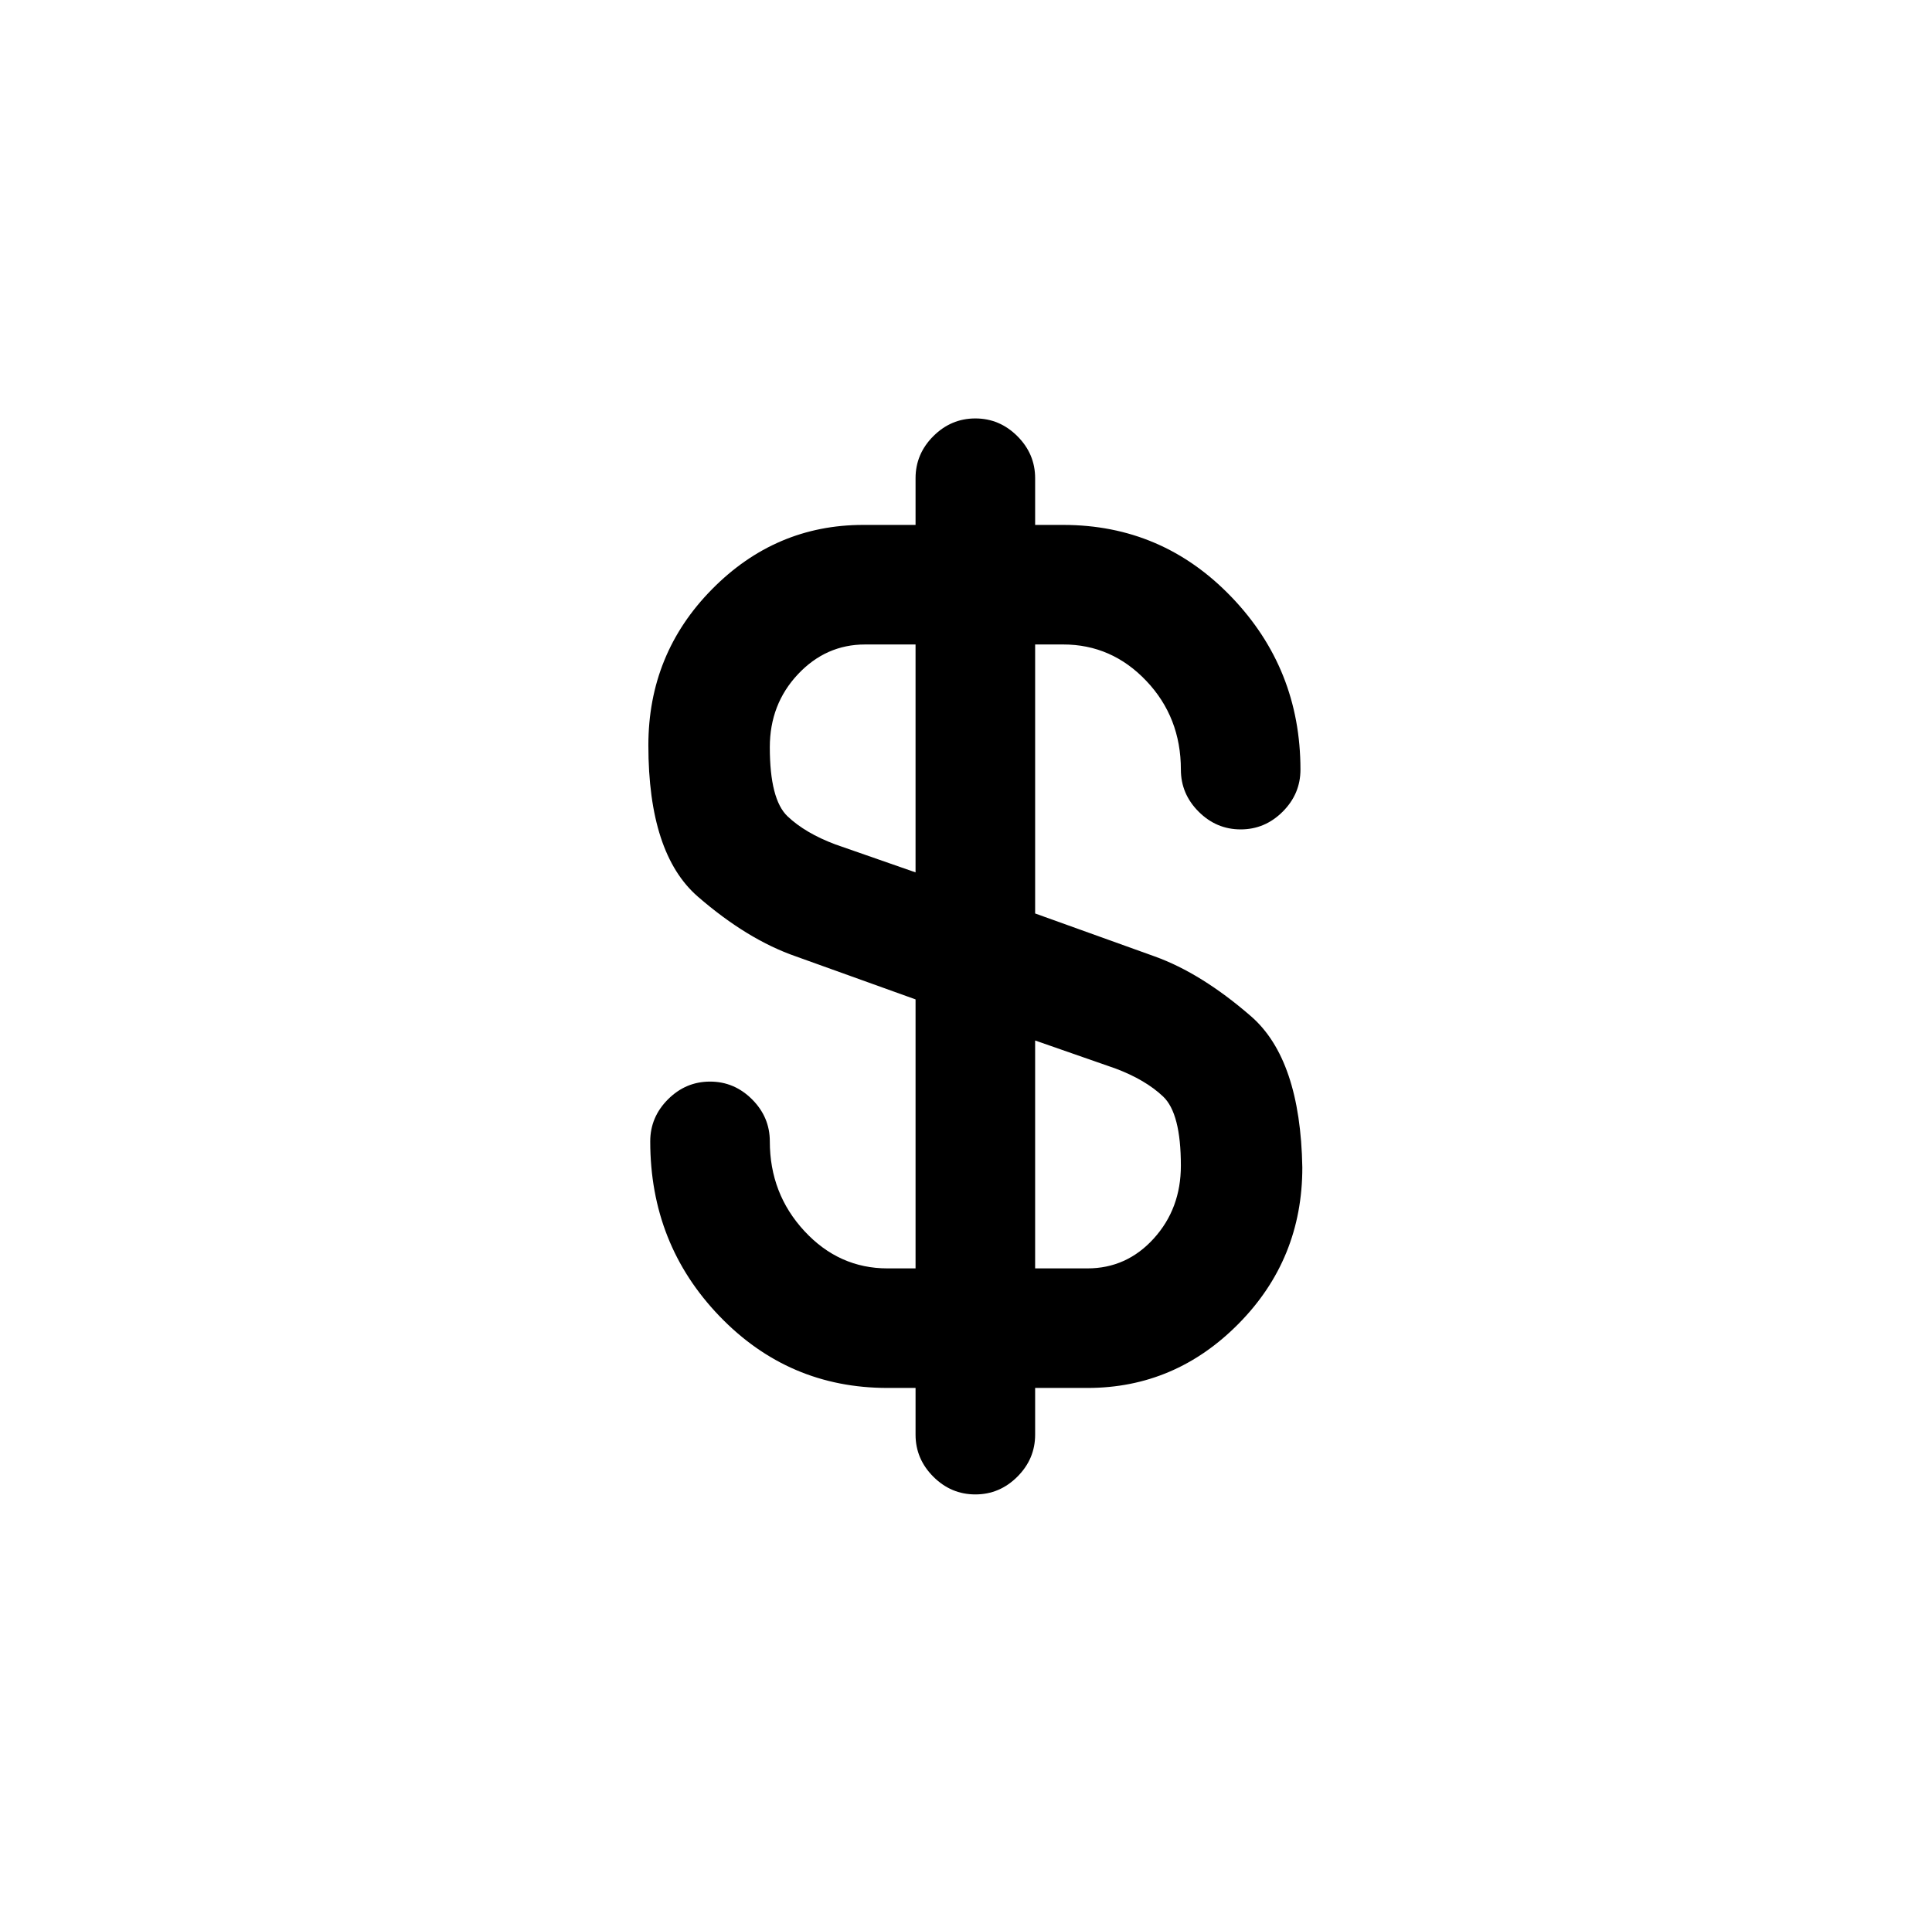 <?xml version="1.0" standalone="no"?>
<!DOCTYPE svg PUBLIC "-//W3C//DTD SVG 1.1//EN" "http://www.w3.org/Graphics/SVG/1.1/DTD/svg11.dtd" >
<svg xmlns="http://www.w3.org/2000/svg" xmlns:xlink="http://www.w3.org/1999/xlink" version="1.1" viewBox="-10 0 1034 1024">
   <path fill="currentColor"
d="M608 512l-64 -23v-144h15q26 0 44.5 19.5t18.5 47.5q0 13 9.5 22.5t22.5 9.5t22.5 -9.5t9.5 -22.5q0 -54 -37 -92.5t-90 -38.5h-15v-25q0 -13 -9.5 -22.5t-22.5 -9.5t-22.5 9.5t-9.5 22.5v25h-28q-47 0 -81 34.5t-34 83.5q0 58 26.5 81t52.5 32l64 23v144h-15
q-26 0 -44.5 -20t-18.5 -48q0 -13 -9.5 -22.5t-22.5 -9.5t-22.5 9.5t-9.5 22.5q0 55 37 93.5t90 38.5h15v25q0 13 9.5 22.5t22.5 9.5t22.5 -9.5t9.5 -22.5v-25h28q47 0 81 -34.5t34 -83.5q-1 -58 -27.5 -81t-51.5 -32v0zM437 452q-16 -6 -25.5 -15t-9.5 -37q0 -23 15 -39
t36 -16h27v122l-43 -15v0zM572 679h-28v-122l43 15q16 6 25.5 15t9.5 37q0 23 -14.5 39t-35.5 16v0z" />
</svg>
